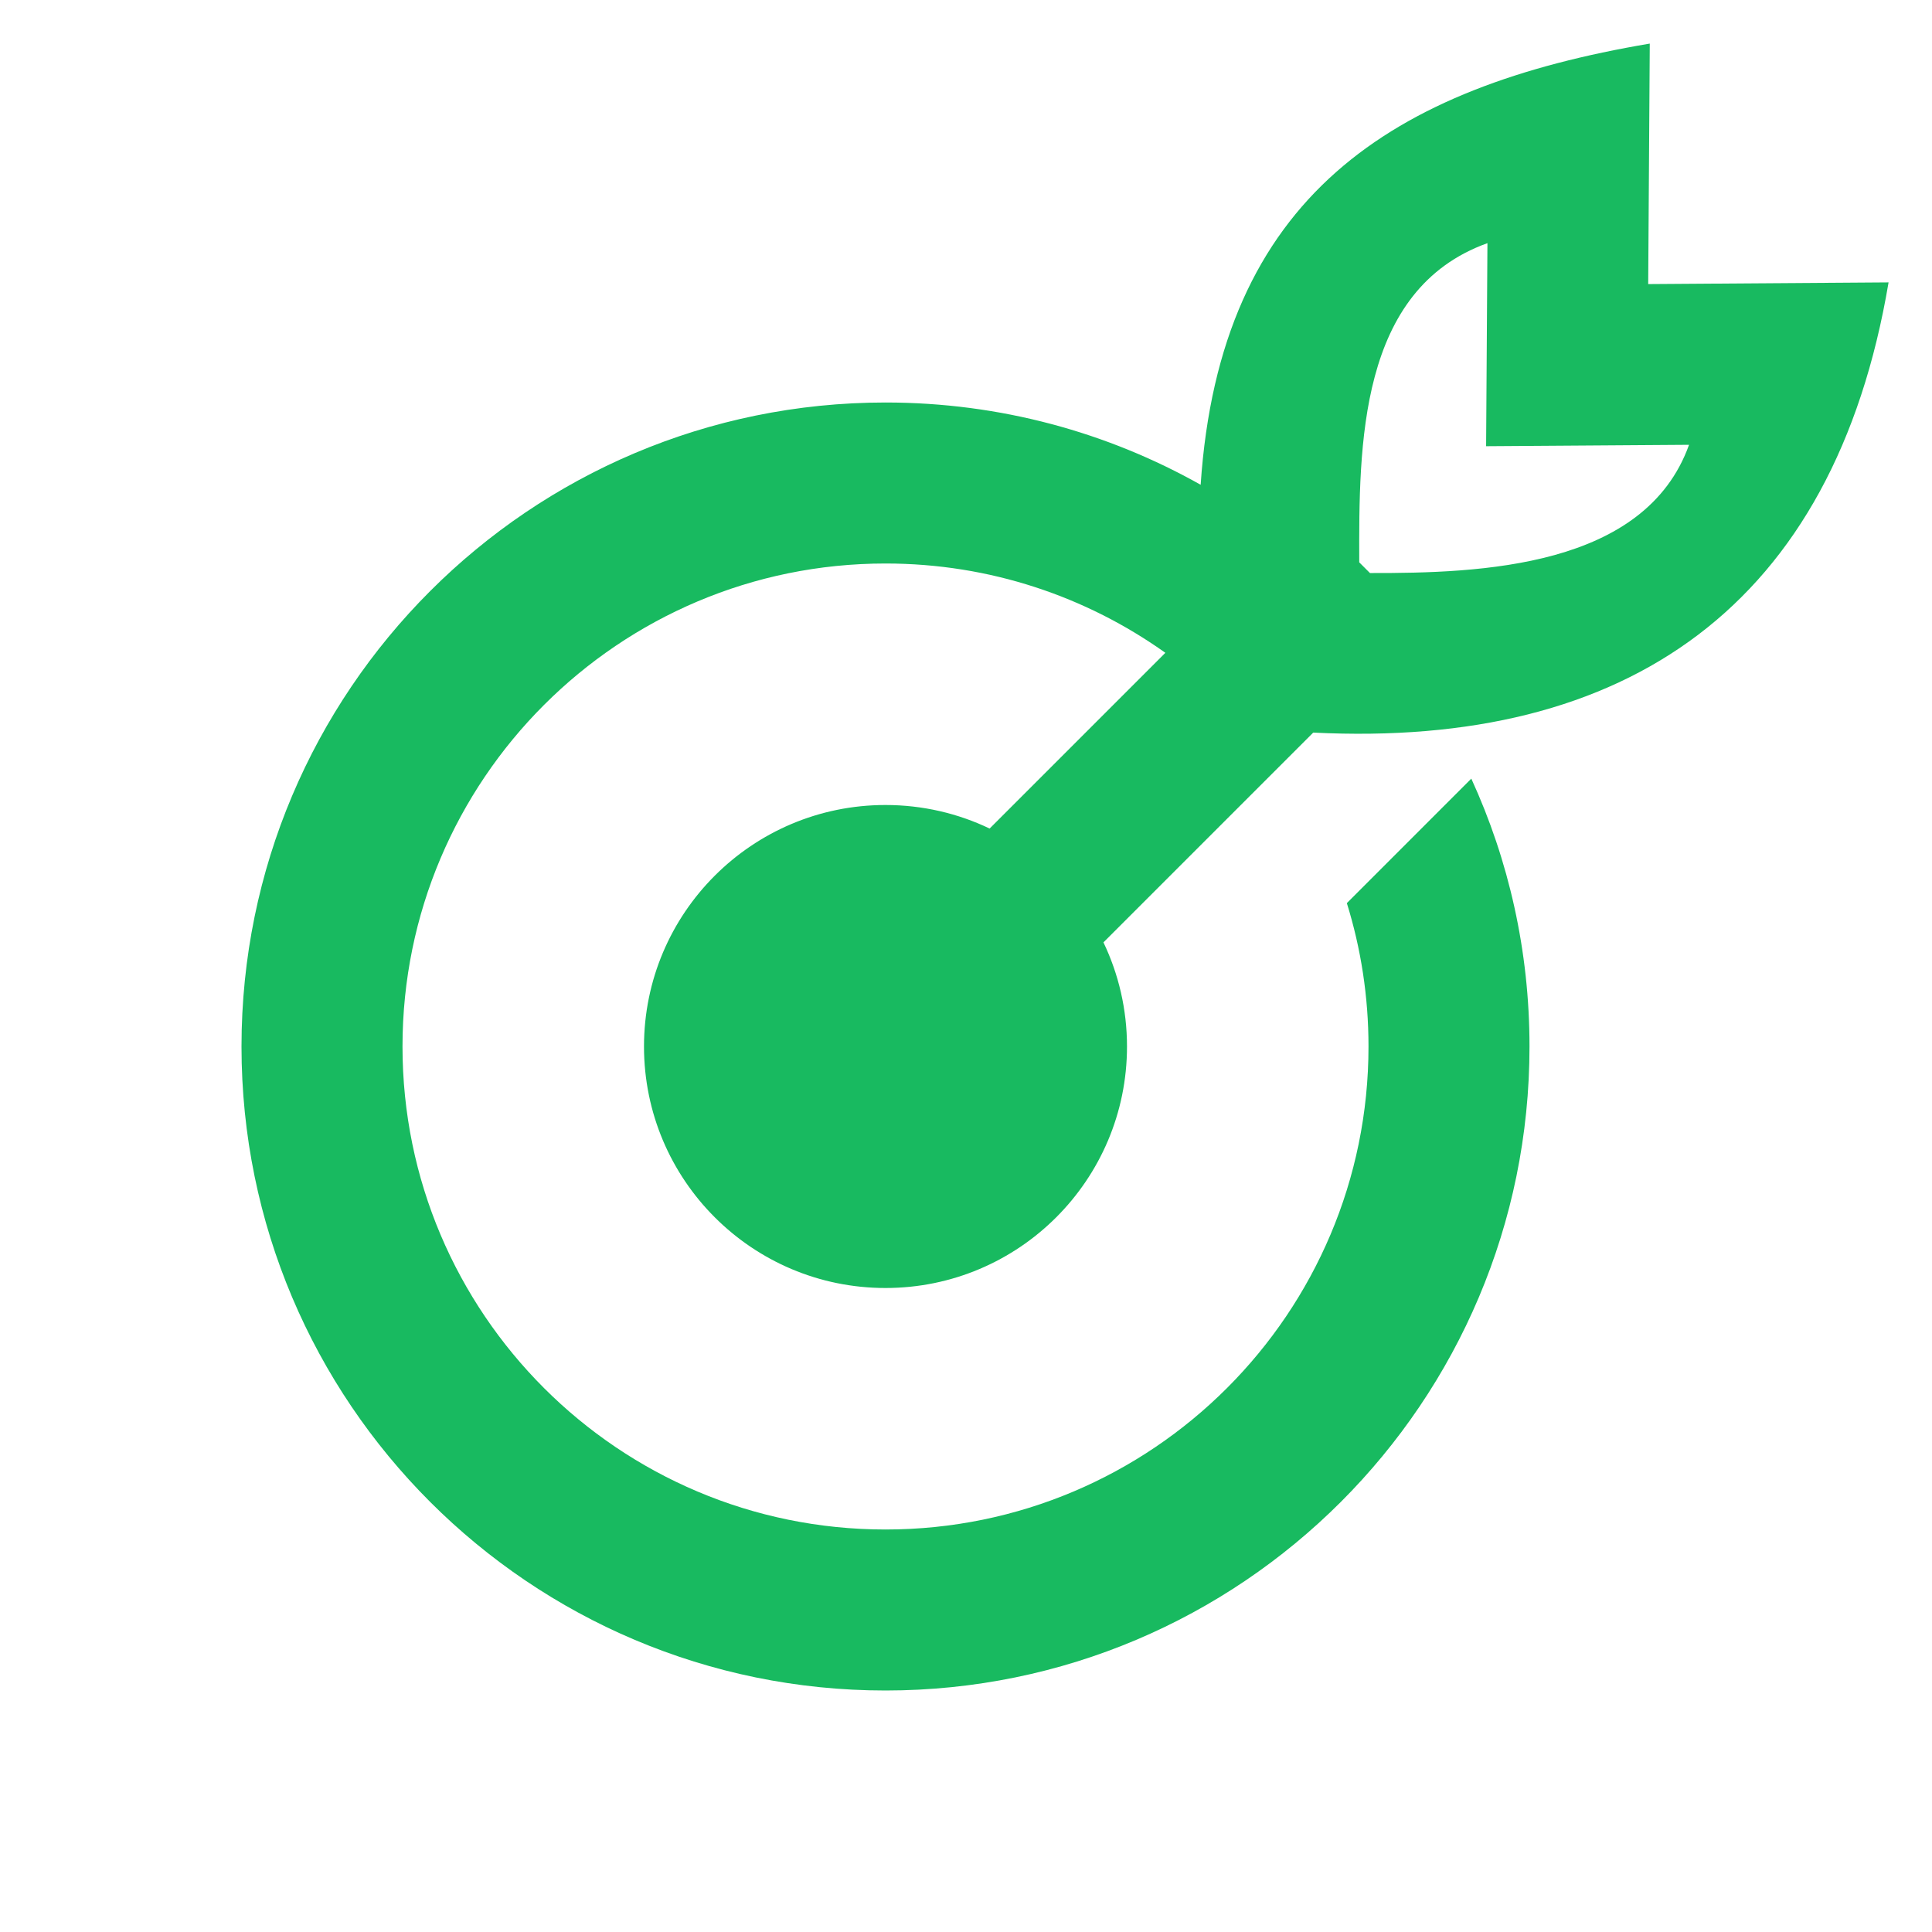 <svg xmlns="http://www.w3.org/2000/svg" width="48" height="48" viewBox="0 0 48 48" fill="none">
  <path fill-rule="evenodd" clip-rule="evenodd" d="M46.921 7.016L40.949 7.058L40.988 1.083C34.598 2.163 30.311 4.866 29.83 12.044C27.516 10.742 24.845 10 22 10C13.163 10 6 17.164 6 26C6 34.837 13.163 42 22 42C30.837 42 38 34.837 38 26C38 23.625 37.483 21.371 36.554 19.345L33.462 22.438C33.812 23.563 34 24.76 34 26C34 32.627 28.627 38 22 38C15.373 38 10 32.627 10 26C10 19.373 15.373 14 22 14C24.592 14 26.991 14.822 28.953 16.219L24.587 20.585C23.804 20.21 22.926 20 22 20C18.686 20 16 22.686 16 26C16 29.314 18.686 32 22 32C25.314 32 28 29.314 28 26C28 25.074 27.79 24.197 27.415 23.413L32.627 18.201C40.428 18.592 45.565 15.056 46.921 7.016ZM34.036 14.237C36.797 14.243 40.869 14.101 41.964 11.051L36.922 11.086L36.955 6.041C33.749 7.193 33.763 11.066 33.77 13.971L34.036 14.237Z" fill="#18BA60"/>
</svg>